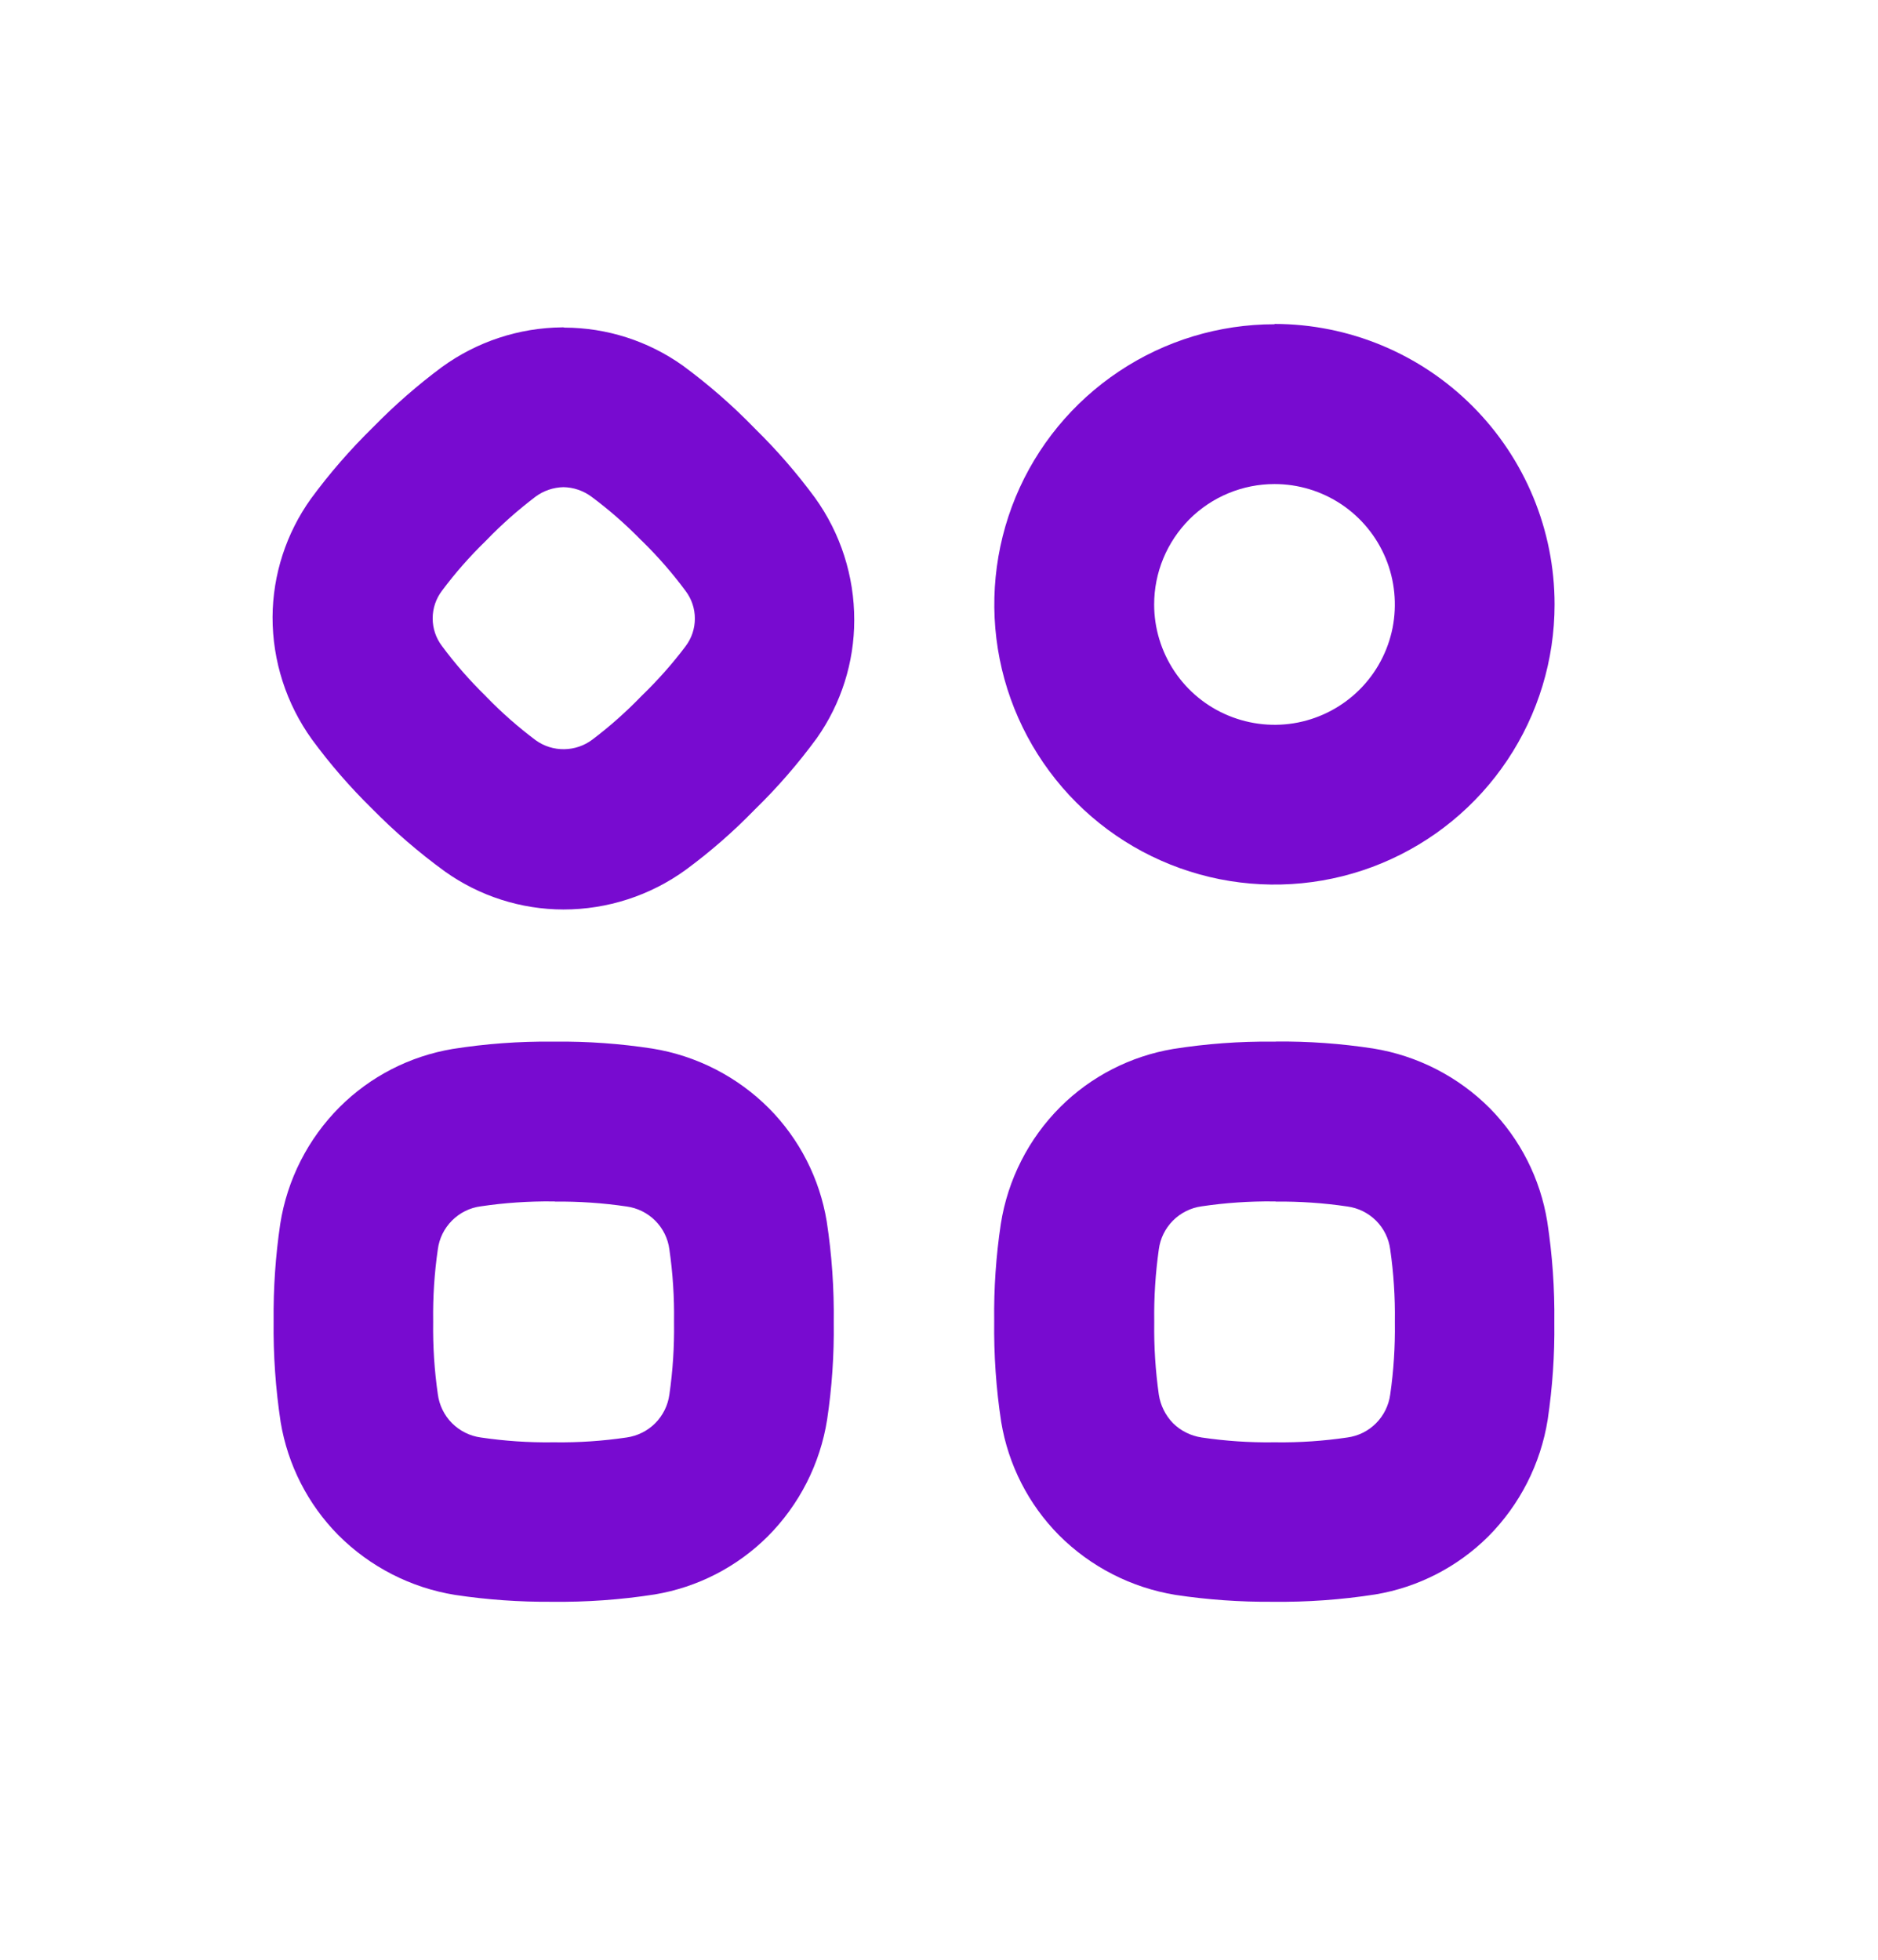<?xml version="1.0" encoding="UTF-8"?> <svg xmlns="http://www.w3.org/2000/svg" width="23" height="24" viewBox="0 0 23 24" fill="none"><g clip-path="url(#clip0_22_38)"><path d="M15.623 14.715C15.917 14.712 16.21 14.732 16.501 14.775C16.634 14.793 16.758 14.854 16.853 14.949C16.948 15.044 17.009 15.168 17.026 15.301C17.068 15.592 17.087 15.886 17.083 16.18V16.199C17.087 16.493 17.068 16.787 17.026 17.078C17.008 17.211 16.947 17.335 16.852 17.43C16.758 17.525 16.634 17.586 16.501 17.604C16.21 17.647 15.917 17.667 15.623 17.663H15.595C15.301 17.667 15.008 17.647 14.717 17.604C14.584 17.584 14.461 17.523 14.366 17.429C14.273 17.333 14.212 17.21 14.192 17.078C14.151 16.787 14.132 16.493 14.136 16.199V16.18C14.132 15.886 14.151 15.592 14.192 15.301C14.209 15.168 14.27 15.044 14.365 14.948C14.46 14.853 14.584 14.791 14.717 14.773C15.008 14.73 15.301 14.71 15.595 14.713H15.623M15.623 12.756H15.592C15.182 12.752 14.773 12.782 14.368 12.846C13.845 12.934 13.361 13.182 12.985 13.557C12.597 13.945 12.342 14.447 12.257 14.989C12.198 15.382 12.171 15.78 12.176 16.177C12.171 16.591 12.199 17.005 12.262 17.415C12.349 17.938 12.595 18.422 12.968 18.799C13.356 19.188 13.856 19.444 14.398 19.532C14.791 19.591 15.188 19.619 15.585 19.616C16.006 19.621 16.427 19.591 16.844 19.526C17.367 19.439 17.851 19.19 18.227 18.816C18.614 18.427 18.869 17.926 18.955 17.384C19.013 16.991 19.041 16.593 19.036 16.196C19.041 15.782 19.012 15.367 18.949 14.958C18.864 14.435 18.619 13.951 18.247 13.573C17.859 13.184 17.358 12.927 16.816 12.84C16.423 12.78 16.026 12.751 15.629 12.755L15.623 12.756Z" fill="#780BD0"></path><path d="M6.795 14.715C7.089 14.712 7.383 14.732 7.674 14.775C7.807 14.793 7.93 14.854 8.025 14.949C8.12 15.044 8.181 15.168 8.198 15.301C8.24 15.592 8.259 15.886 8.255 16.18V16.199C8.259 16.493 8.24 16.787 8.198 17.078C8.18 17.211 8.119 17.334 8.025 17.429C7.93 17.524 7.807 17.585 7.674 17.604C7.383 17.647 7.089 17.667 6.795 17.663H6.768C6.474 17.667 6.18 17.647 5.889 17.604C5.755 17.586 5.631 17.524 5.535 17.428C5.44 17.332 5.379 17.207 5.362 17.073C5.32 16.782 5.301 16.488 5.305 16.194V16.175C5.301 15.883 5.32 15.59 5.362 15.301C5.379 15.167 5.44 15.043 5.536 14.947C5.631 14.852 5.755 14.79 5.889 14.773C6.18 14.73 6.474 14.71 6.768 14.713H6.795M6.795 12.756H6.768C6.358 12.752 5.948 12.782 5.543 12.846C5.019 12.934 4.536 13.182 4.16 13.557C3.772 13.945 3.517 14.447 3.432 14.989C3.374 15.382 3.347 15.78 3.351 16.177C3.346 16.591 3.375 17.005 3.437 17.415C3.524 17.938 3.77 18.422 4.143 18.799C4.531 19.188 5.032 19.445 5.574 19.532C5.966 19.591 6.363 19.619 6.76 19.616C7.181 19.621 7.603 19.591 8.019 19.526C8.542 19.439 9.026 19.19 9.402 18.816C9.79 18.427 10.045 17.926 10.13 17.384C10.189 16.991 10.216 16.593 10.211 16.196C10.216 15.782 10.188 15.368 10.125 14.958C10.039 14.435 9.792 13.951 9.419 13.574C9.031 13.185 8.53 12.928 7.988 12.841C7.596 12.781 7.199 12.752 6.802 12.756H6.795Z" fill="#780BD0"></path><path d="M6.9 5.966C7.022 5.968 7.141 6.008 7.24 6.08C7.456 6.24 7.659 6.418 7.847 6.61L7.866 6.628C8.058 6.816 8.235 7.019 8.395 7.235C8.47 7.333 8.51 7.452 8.51 7.575C8.51 7.699 8.47 7.818 8.395 7.916C8.234 8.13 8.056 8.33 7.864 8.516L7.851 8.529C7.665 8.721 7.465 8.899 7.251 9.06C7.153 9.133 7.034 9.173 6.911 9.175C6.786 9.177 6.663 9.139 6.562 9.066C6.348 8.906 6.148 8.73 5.962 8.539L5.944 8.52C5.752 8.332 5.574 8.129 5.414 7.913C5.339 7.815 5.299 7.696 5.299 7.573C5.299 7.45 5.339 7.331 5.414 7.233C5.575 7.017 5.753 6.815 5.946 6.627L5.958 6.615C6.144 6.422 6.345 6.245 6.558 6.083C6.657 6.009 6.777 5.969 6.9 5.966ZM6.9 4.009H6.885C6.355 4.014 5.84 4.184 5.411 4.496C5.112 4.718 4.831 4.964 4.571 5.23C4.293 5.502 4.037 5.795 3.807 6.109C3.505 6.531 3.341 7.037 3.338 7.556C3.337 8.094 3.506 8.619 3.821 9.056C4.041 9.356 4.285 9.637 4.551 9.898C4.829 10.181 5.13 10.441 5.451 10.674C5.874 10.975 6.381 11.137 6.9 11.138C7.439 11.138 7.964 10.968 8.4 10.651C8.7 10.43 8.981 10.185 9.24 9.918C9.519 9.647 9.774 9.353 10.004 9.039C10.302 8.616 10.462 8.111 10.462 7.594C10.463 7.056 10.295 6.531 9.98 6.094C9.759 5.794 9.515 5.513 9.249 5.252C8.975 4.969 8.679 4.71 8.362 4.477C7.939 4.176 7.433 4.013 6.913 4.012L6.9 4.009Z" fill="#780BD0"></path><path d="M15.609 5.928C15.9 5.928 16.185 6.014 16.428 6.176C16.67 6.338 16.859 6.568 16.971 6.838C17.082 7.107 17.111 7.403 17.055 7.689C16.998 7.975 16.858 8.238 16.652 8.444C16.446 8.65 16.183 8.791 15.897 8.848C15.611 8.905 15.315 8.875 15.046 8.764C14.776 8.653 14.546 8.464 14.384 8.222C14.222 7.979 14.135 7.694 14.135 7.403C14.135 7.209 14.173 7.018 14.247 6.839C14.321 6.66 14.43 6.497 14.566 6.36C14.703 6.223 14.866 6.114 15.045 6.04C15.224 5.966 15.415 5.928 15.609 5.928ZM15.609 3.971C14.93 3.971 14.267 4.172 13.703 4.549C13.138 4.926 12.698 5.461 12.438 6.088C12.179 6.715 12.111 7.405 12.243 8.071C12.375 8.736 12.702 9.348 13.182 9.828C13.661 10.308 14.273 10.634 14.938 10.767C15.604 10.899 16.294 10.832 16.921 10.572C17.548 10.312 18.084 9.873 18.461 9.308C18.838 8.744 19.039 8.081 19.039 7.402C19.039 6.492 18.678 5.619 18.035 4.975C17.392 4.33 16.519 3.968 15.609 3.967V3.971Z" fill="#780BD0"></path></g><defs><clipPath id="clip0_22_38"><rect width="23" height="24" fill="white"></rect></clipPath></defs></svg> 